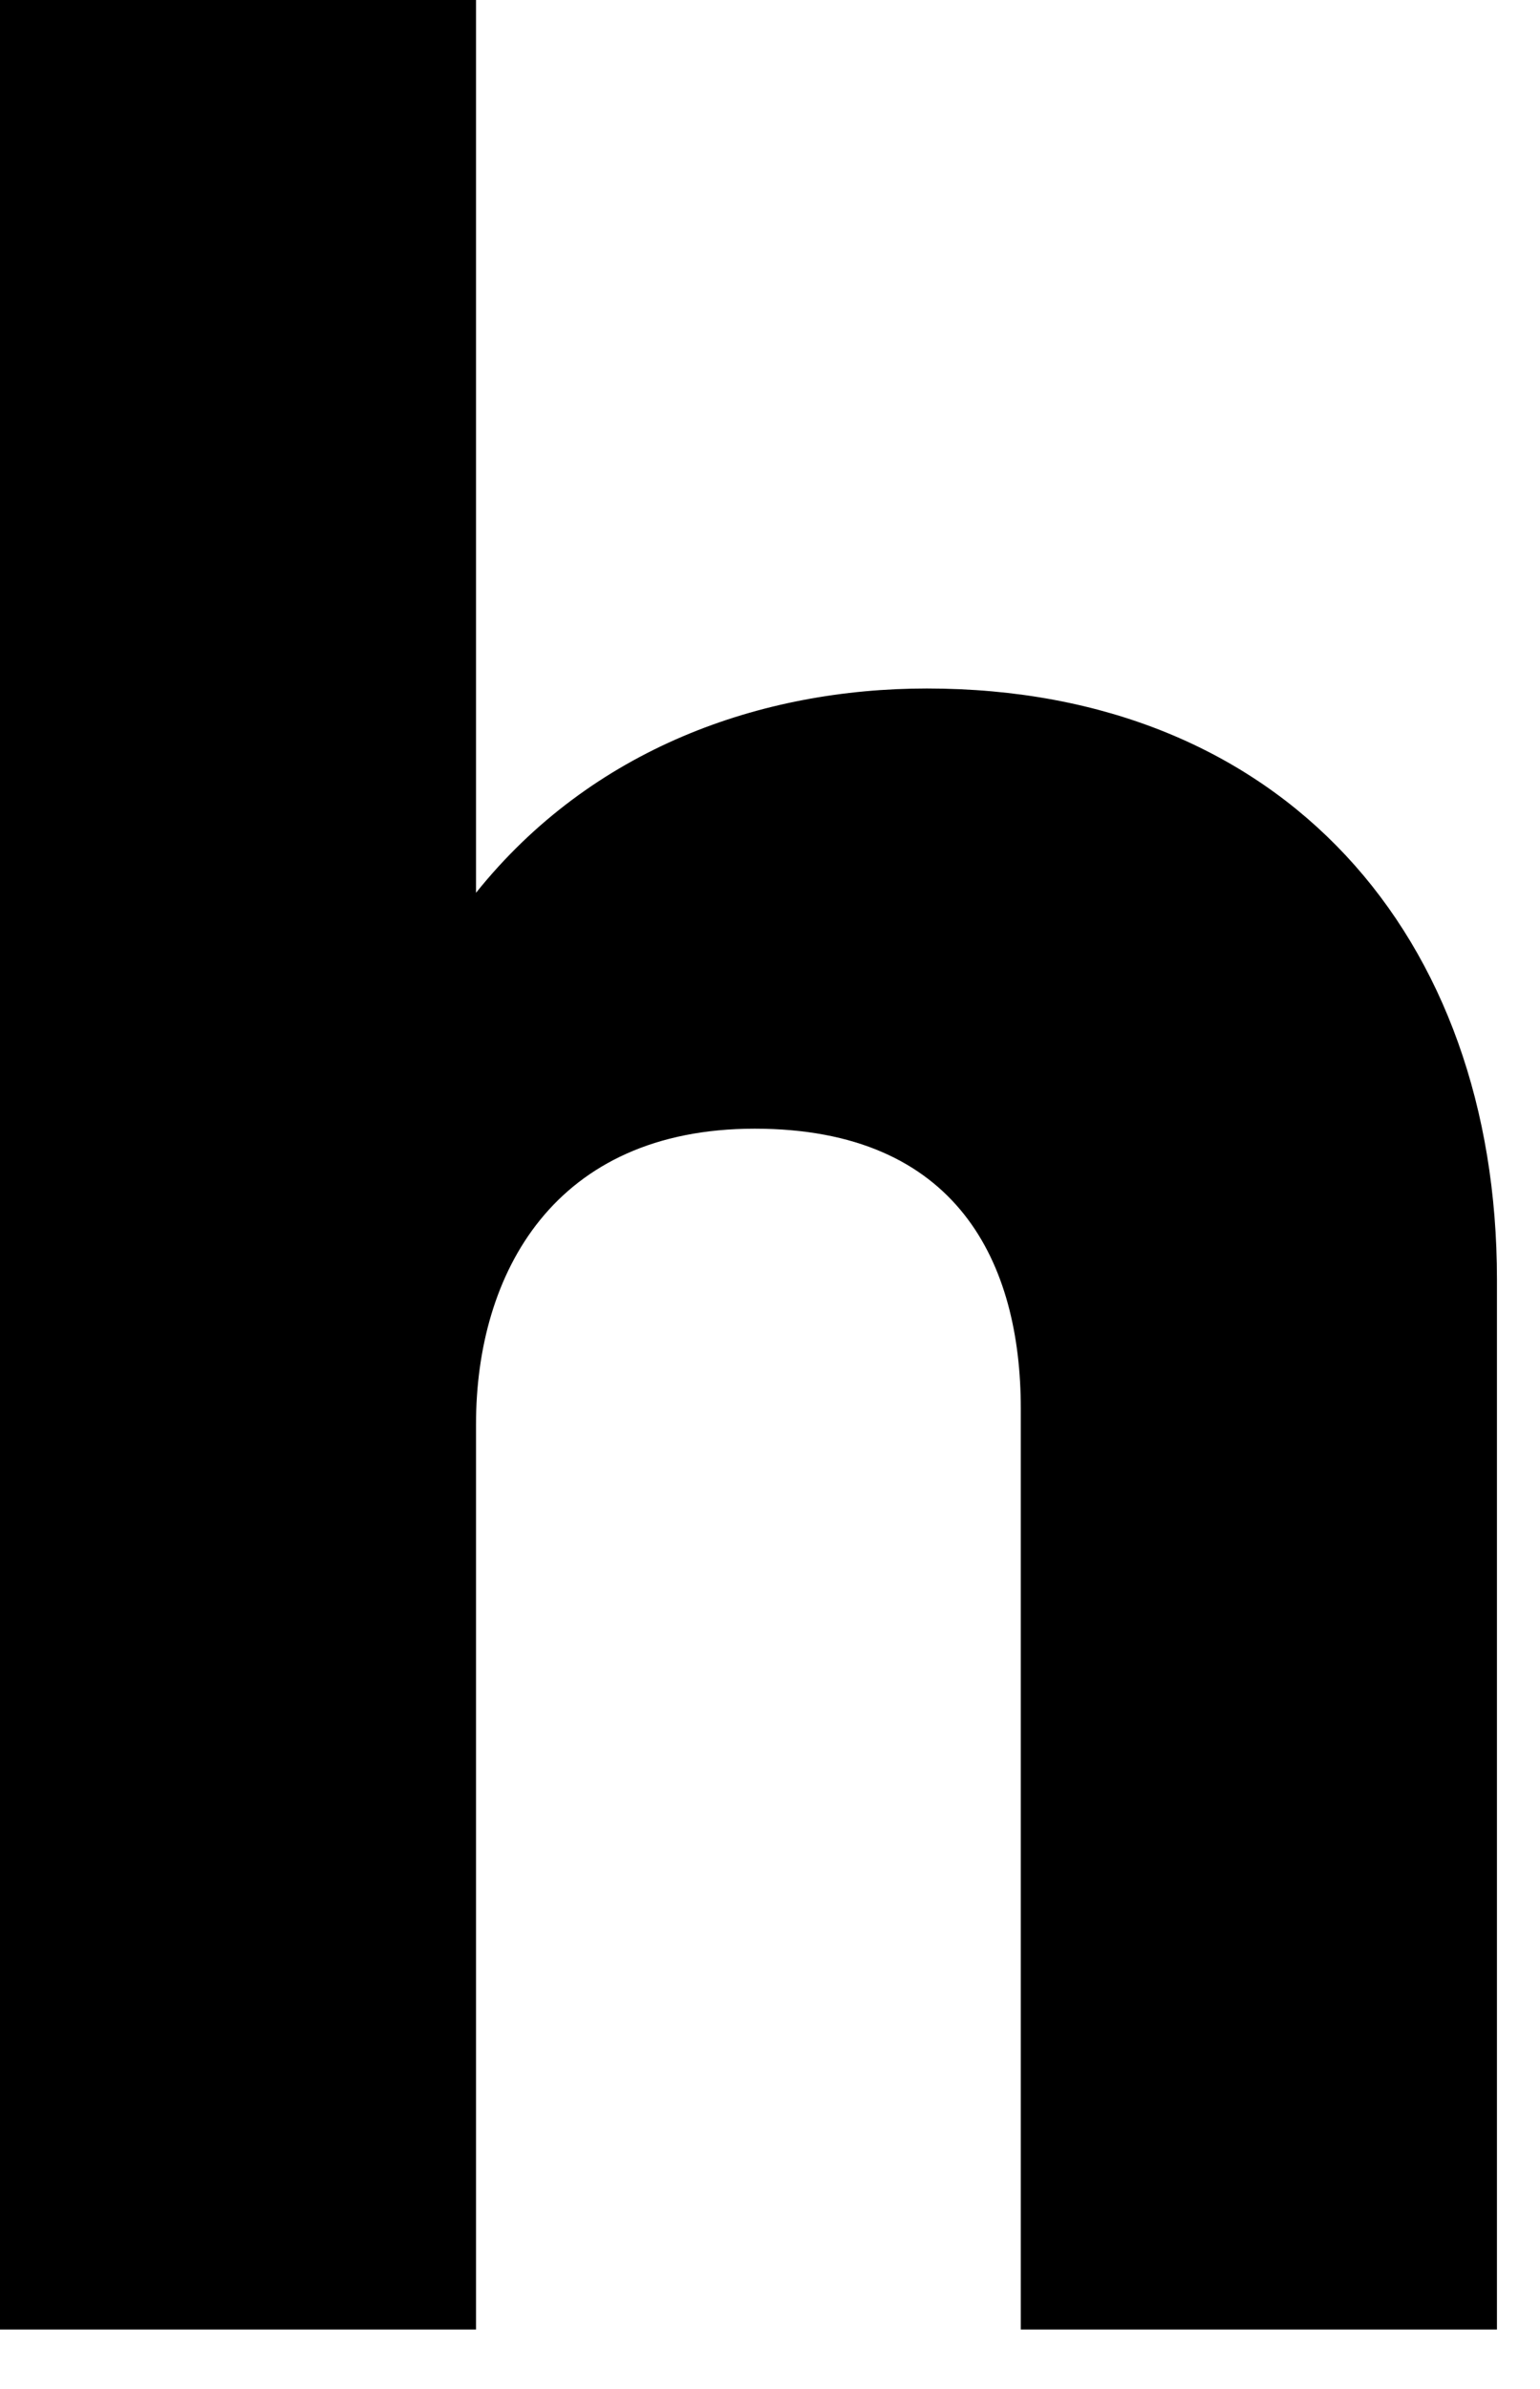 <?xml version="1.0" encoding="utf-8"?>
<svg xmlns="http://www.w3.org/2000/svg" fill="none" height="100%" overflow="visible" preserveAspectRatio="none" style="display: block;" viewBox="0 0 20 31" width="100%">
<path d="M0 0H6.182V11.585C7.686 9.709 9.883 8.934 12.038 8.934C16.674 8.934 19.441 12.156 19.441 16.603V30.228H13.257V18.276C13.257 16.399 12.444 14.646 9.801 14.646C7.198 14.646 6.182 16.522 6.182 18.48V30.228H0V0Z" fill="black" id="Vector"/>
</svg>